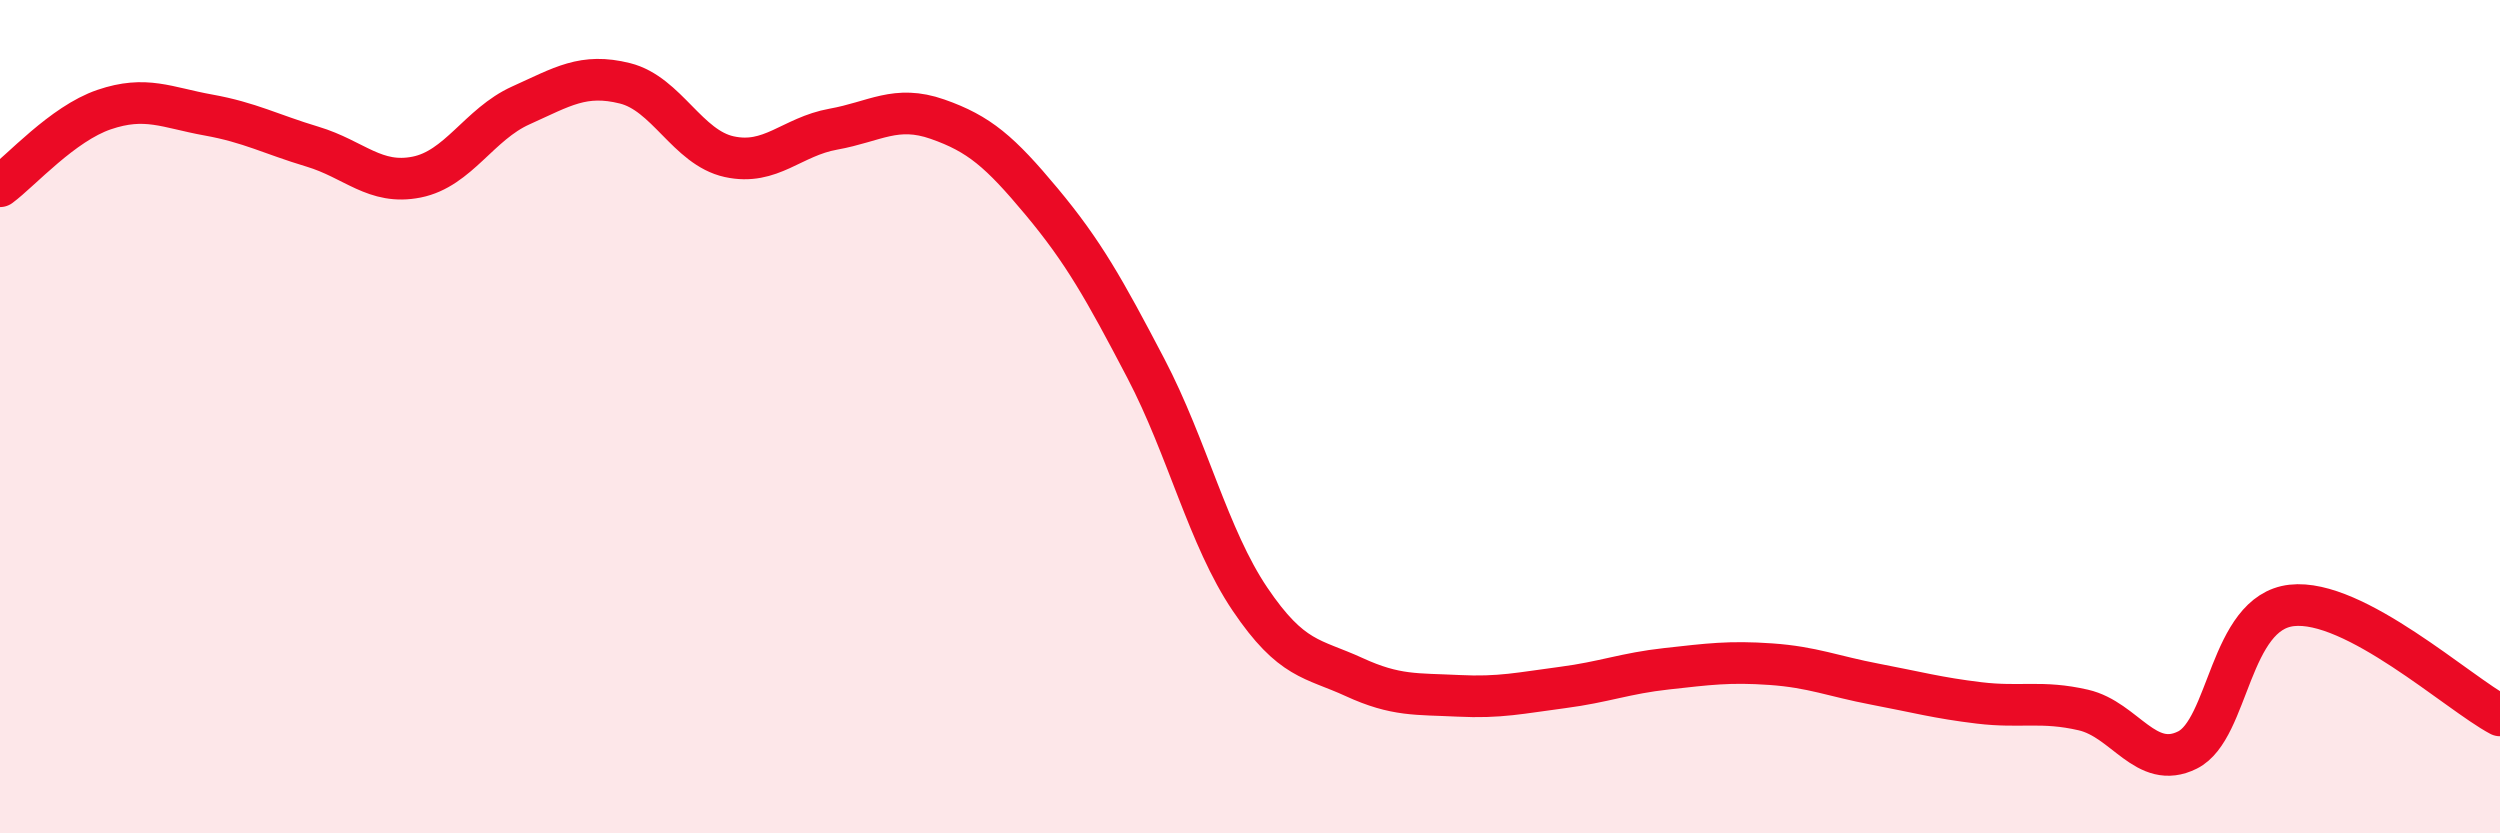 
    <svg width="60" height="20" viewBox="0 0 60 20" xmlns="http://www.w3.org/2000/svg">
      <path
        d="M 0,4.47 C 0.5,4.1 1.5,2.97 2.5,2.63 C 3.5,2.29 4,2.58 5,2.76 C 6,2.94 6.5,3.22 7.5,3.52 C 8.5,3.82 9,4.45 10,4.25 C 11,4.05 11.5,2.98 12.5,2.53 C 13.5,2.08 14,1.75 15,2 C 16,2.25 16.5,3.54 17.5,3.76 C 18.5,3.98 19,3.28 20,3.1 C 21,2.92 21.5,2.51 22.5,2.86 C 23.5,3.21 24,3.64 25,4.84 C 26,6.04 26.5,6.93 27.5,8.84 C 28.5,10.75 29,12.9 30,14.38 C 31,15.86 31.5,15.79 32.5,16.25 C 33.5,16.71 34,16.65 35,16.7 C 36,16.75 36.5,16.63 37.5,16.5 C 38.5,16.37 39,16.16 40,16.05 C 41,15.94 41.5,15.87 42.5,15.94 C 43.5,16.01 44,16.23 45,16.42 C 46,16.61 46.5,16.75 47.5,16.87 C 48.5,16.99 49,16.81 50,17.04 C 51,17.27 51.5,18.5 52.5,18 C 53.5,17.5 53.5,14.7 55,14.53 C 56.5,14.36 59,16.64 60,17.17L60 20L0 20Z"
        fill="#EB0A25"
        opacity="0.1"
        stroke-linecap="round"
        stroke-linejoin="round"
      />
      <path
        d="M 0,4.47 C 0.5,4.1 1.5,2.97 2.5,2.63 C 3.5,2.29 4,2.58 5,2.76 C 6,2.94 6.5,3.22 7.5,3.52 C 8.5,3.82 9,4.45 10,4.25 C 11,4.05 11.5,2.98 12.5,2.53 C 13.5,2.08 14,1.75 15,2 C 16,2.25 16.5,3.54 17.5,3.76 C 18.5,3.98 19,3.28 20,3.1 C 21,2.92 21.5,2.51 22.5,2.86 C 23.5,3.21 24,3.64 25,4.84 C 26,6.04 26.5,6.93 27.5,8.84 C 28.5,10.75 29,12.9 30,14.38 C 31,15.86 31.5,15.79 32.5,16.25 C 33.5,16.71 34,16.65 35,16.7 C 36,16.75 36.5,16.63 37.5,16.5 C 38.5,16.37 39,16.16 40,16.05 C 41,15.94 41.5,15.87 42.5,15.94 C 43.5,16.01 44,16.23 45,16.42 C 46,16.61 46.5,16.75 47.5,16.87 C 48.5,16.99 49,16.81 50,17.04 C 51,17.27 51.5,18.5 52.5,18 C 53.5,17.5 53.5,14.7 55,14.53 C 56.5,14.36 59,16.64 60,17.17"
        stroke="#EB0A25"
        stroke-width="1"
        fill="none"
        stroke-linecap="round"
        stroke-linejoin="round"
      />
    </svg>
  